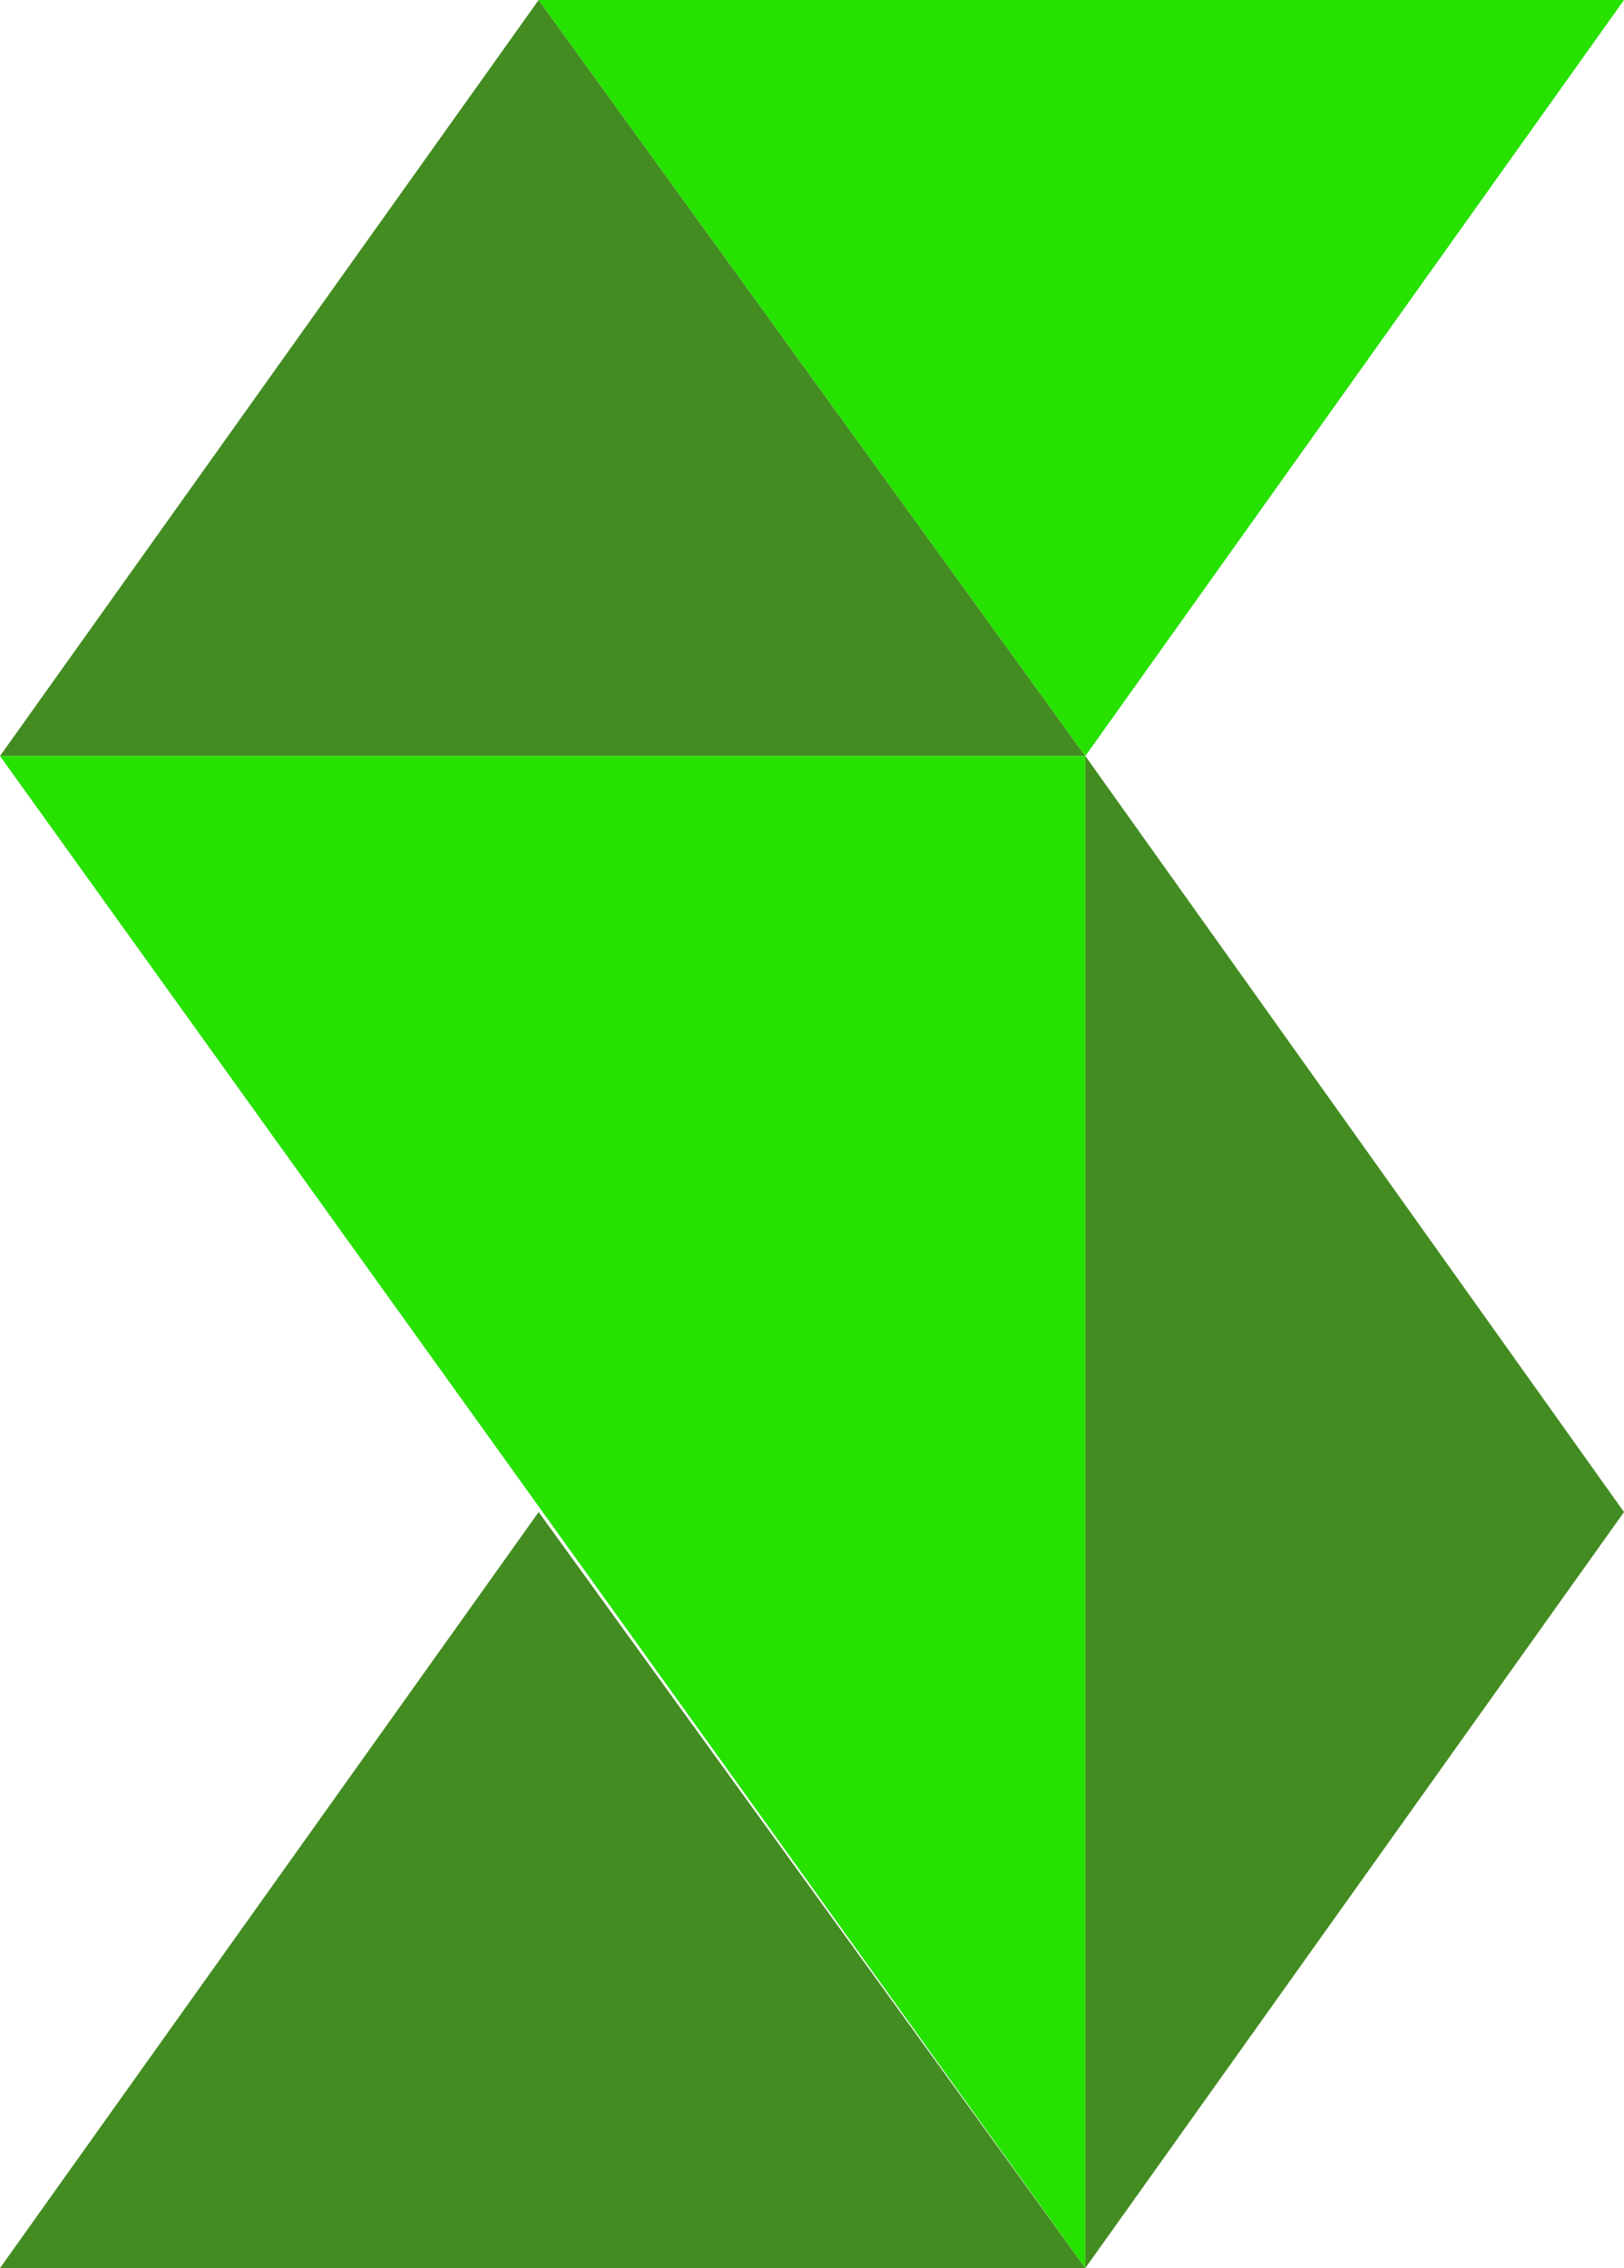 <?xml version="1.0" encoding="utf-8"?>
<!-- Generator: Adobe Illustrator 13.0.1, SVG Export Plug-In . SVG Version: 6.00 Build 14948)  -->
<!DOCTYPE svg PUBLIC "-//W3C//DTD SVG 1.1//EN" "http://www.w3.org/Graphics/SVG/1.1/DTD/svg11.dtd">
<svg version="1.1" id="Vrstva_1" xmlns="http://www.w3.org/2000/svg" xmlns:xlink="http://www.w3.org/1999/xlink" x="0px" y="0px"
	 width="20.2px" height="28.2px" viewBox="0 0 20.2 28.2" enable-background="new 0 0 20.2 28.2" xml:space="preserve">
<polygon fill="#438C21" points="0,28.2 6.7,18.8 13.5,28.2 "/>
<polygon fill="#438C21" points="0,9.4 6.7,0 13.5,9.4 "/>
<polygon fill="#27E100" points="20.2,0 13.5,9.4 6.7,0 "/>
<polygon fill="#27E100" points="13.5,28.2 0,9.4 13.5,9.4 "/>
<polygon fill="#438C21" points="13.5,9.4 20.2,18.8 13.5,28.2 "/>
</svg>
